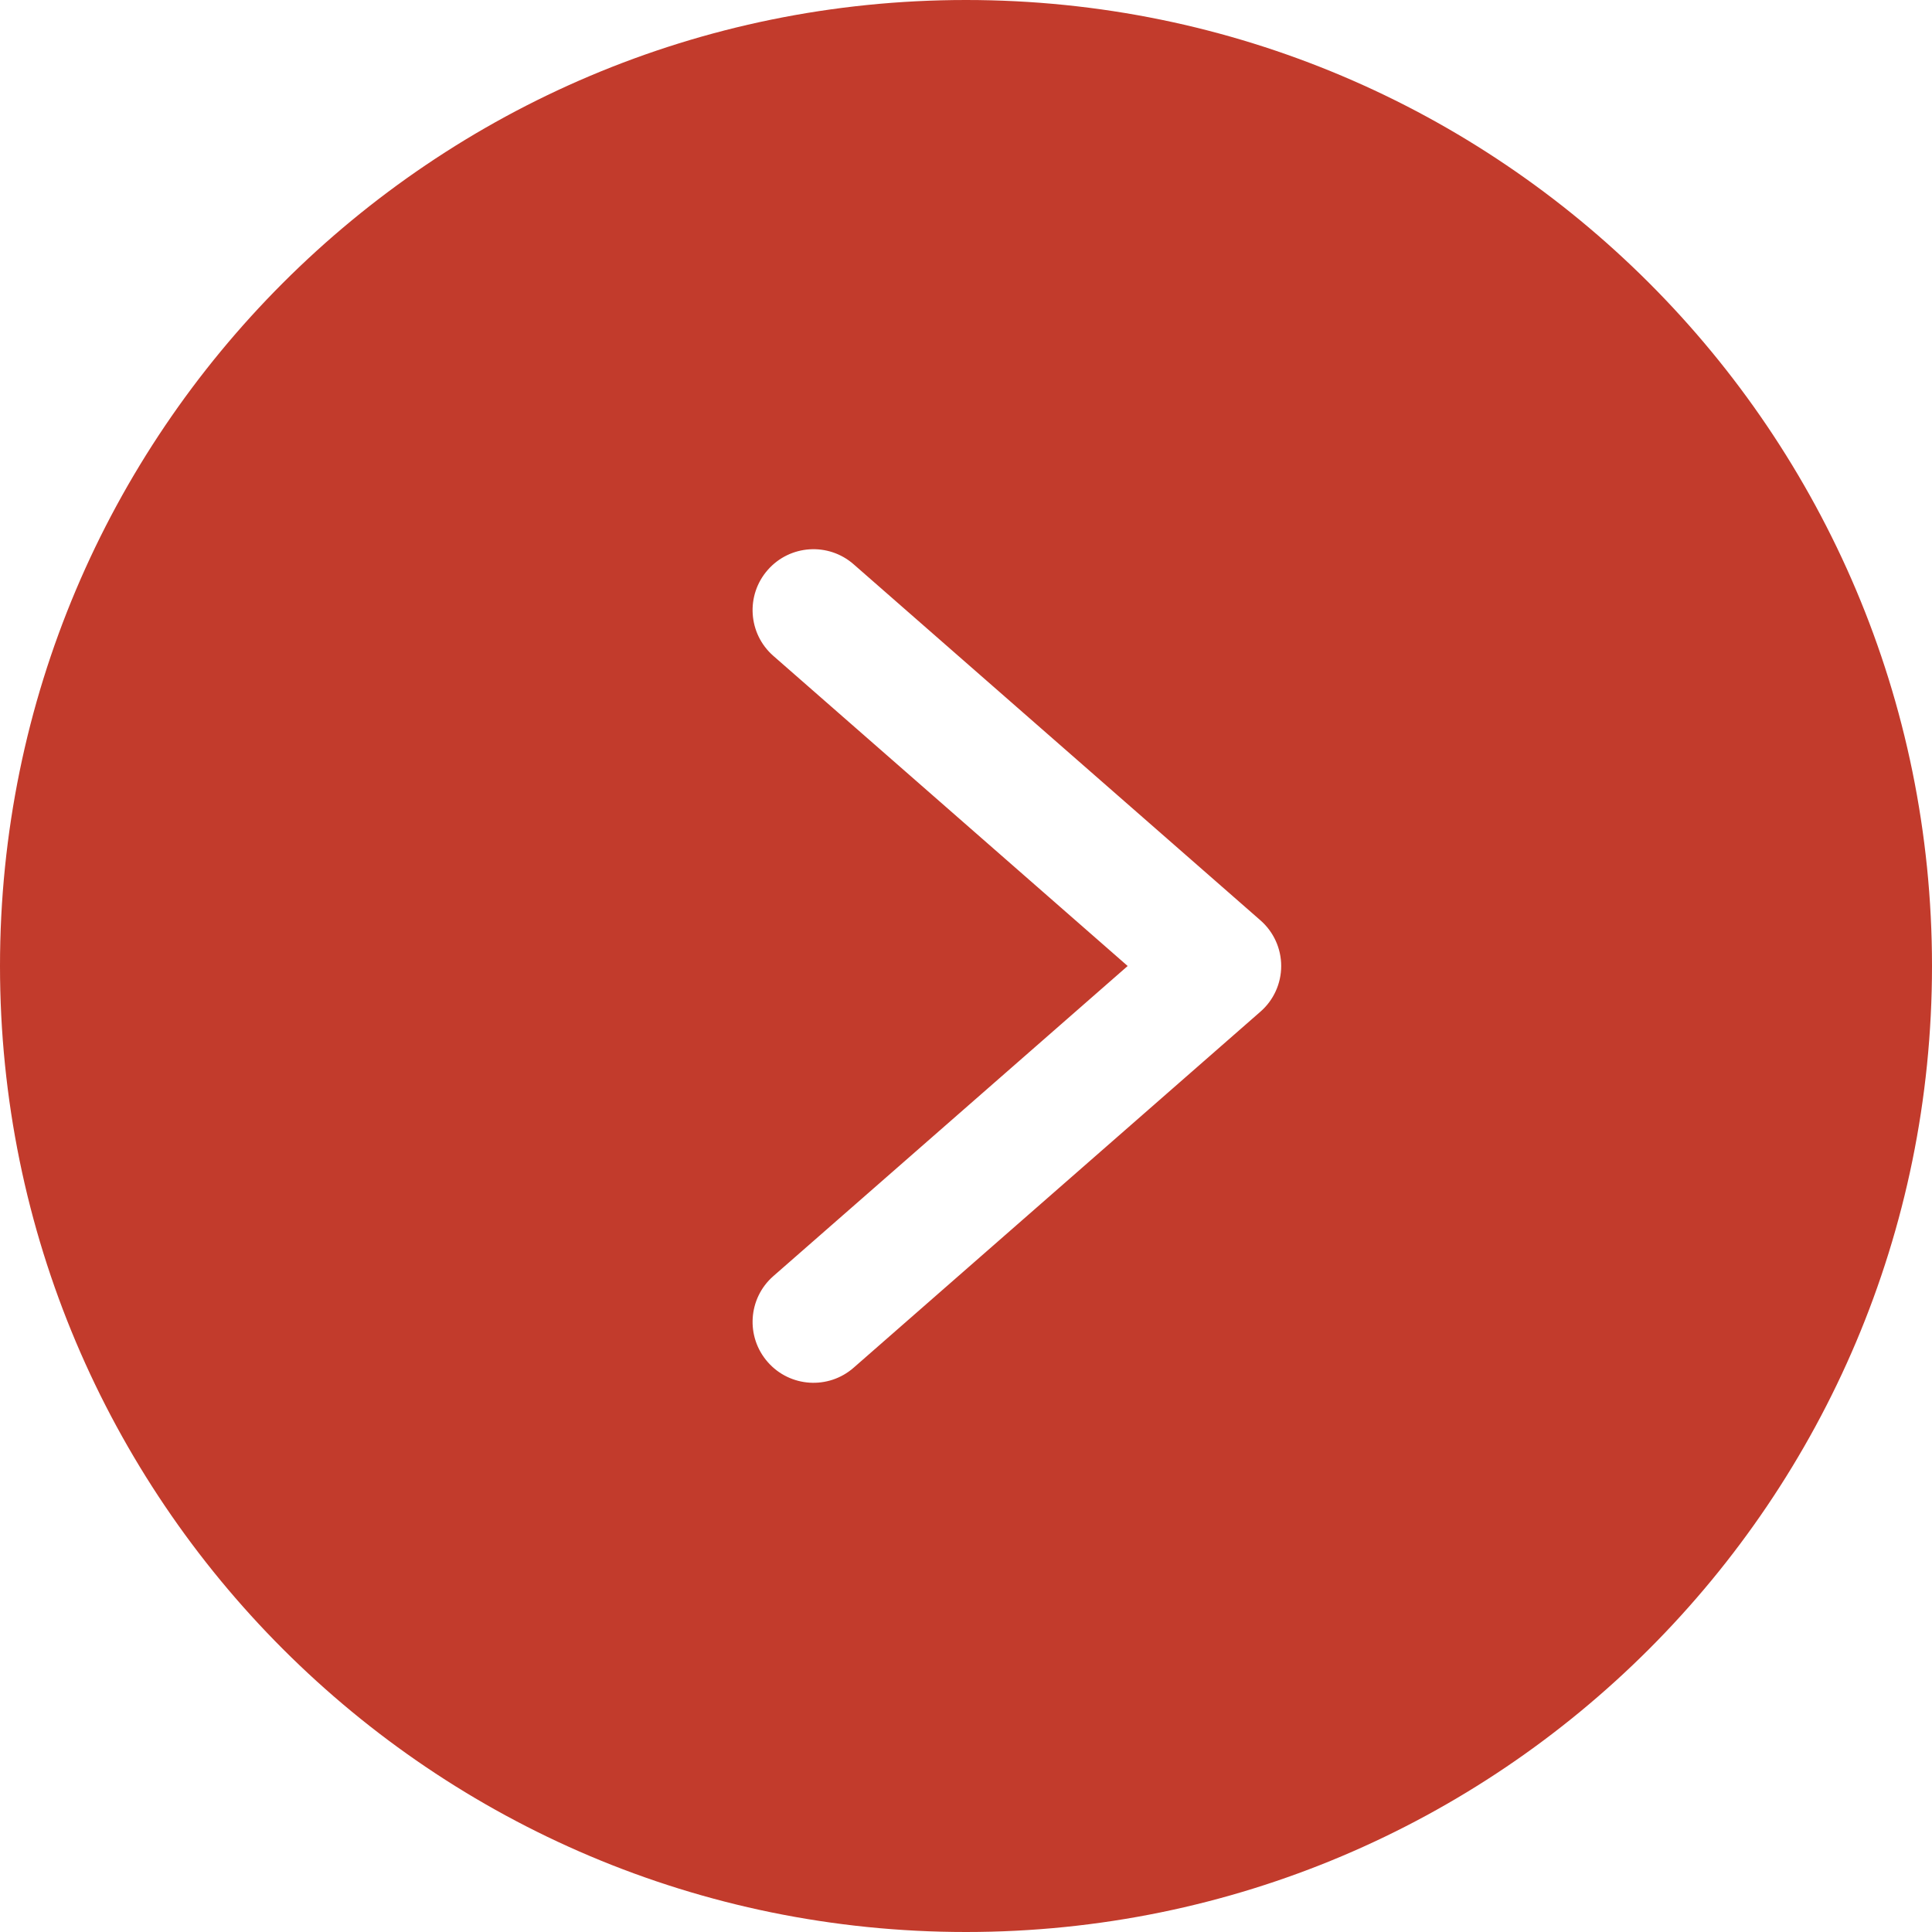 <?xml version="1.0" encoding="UTF-8"?> <svg xmlns="http://www.w3.org/2000/svg" width="34" height="34" viewBox="0 0 34 34" fill="none"><path d="M0 17C0 26.389 7.611 34 17 34C26.389 34 34 26.389 34 17C34 7.611 26.389 0 17 0C7.611 0 0 7.611 0 17ZM15.023 9.931L22.18 16.195C22.413 16.398 22.547 16.691 22.547 17C22.547 17.309 22.413 17.603 22.18 17.805L15.023 24.069C14.578 24.459 13.901 24.415 13.511 23.97C13.12 23.525 13.164 22.848 13.609 22.458L19.845 17L13.609 11.542C13.164 11.152 13.12 10.475 13.511 10.03C13.901 9.585 14.578 9.541 15.023 9.931Z" fill="#C23B2C"></path></svg> 
